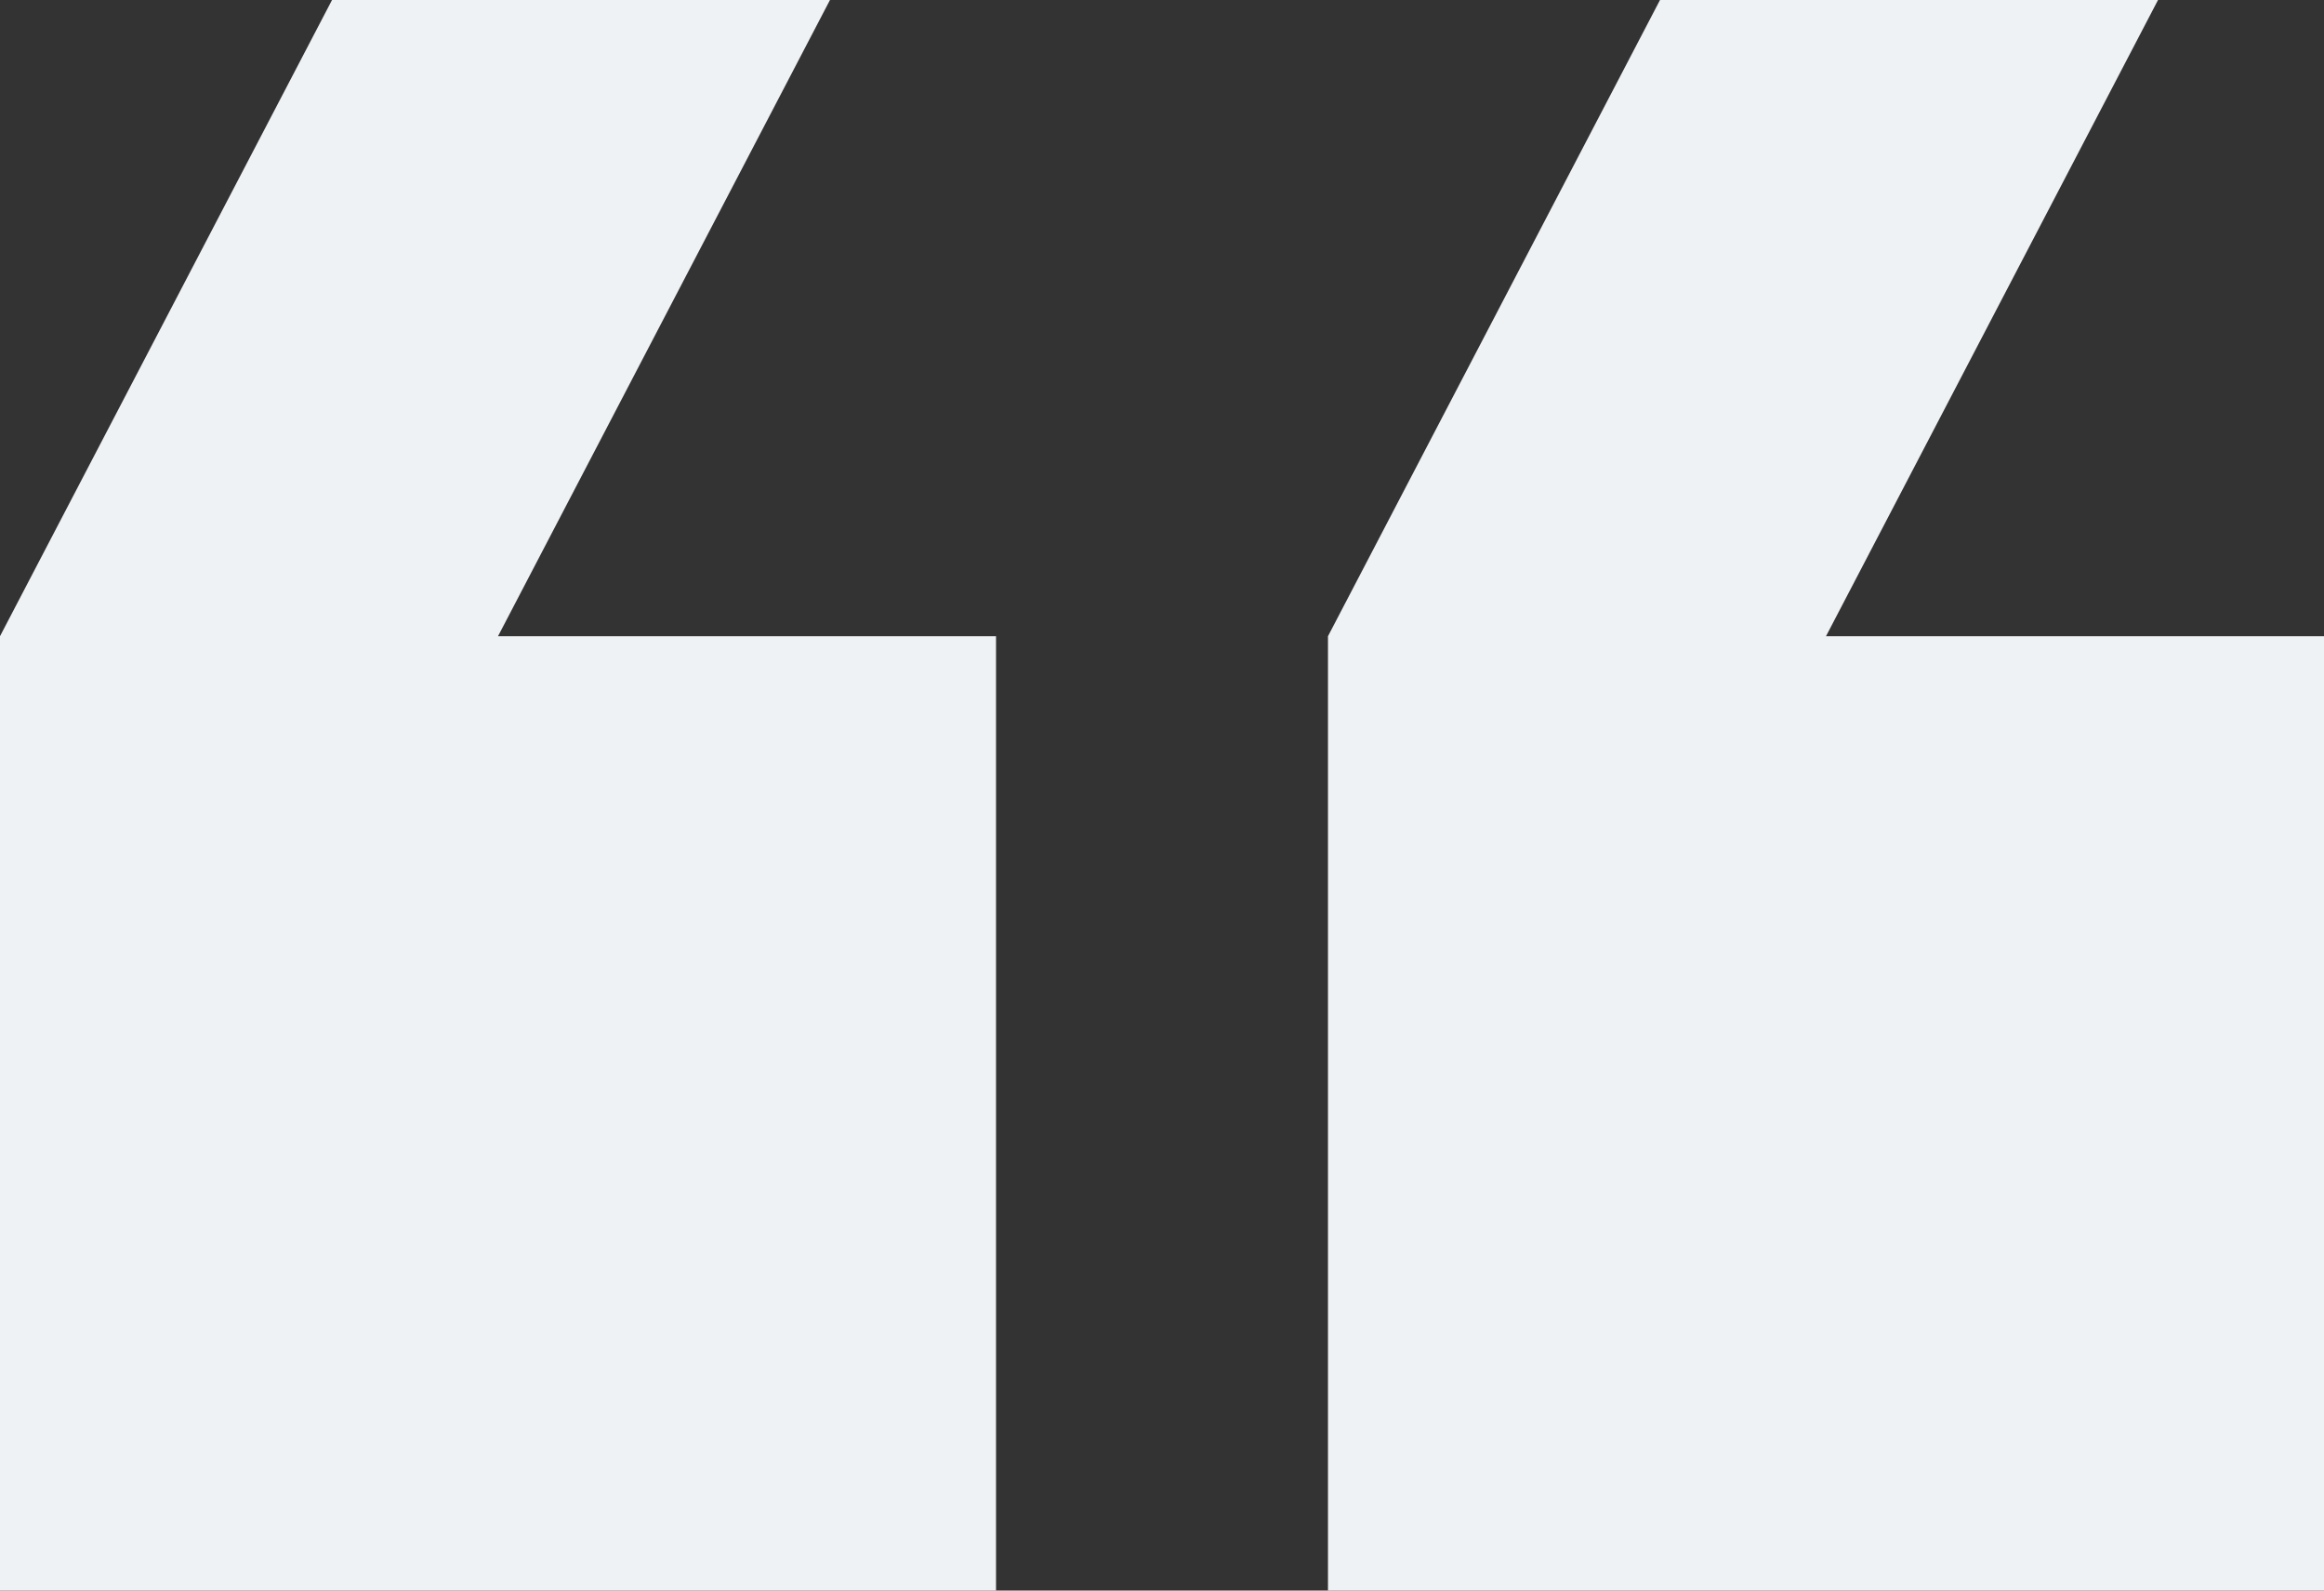 <?xml version="1.0" encoding="UTF-8"?> <svg xmlns="http://www.w3.org/2000/svg" width="38" height="26" viewBox="0 0 38 26" fill="none"><rect x="0" y="0" width="38" height="26" fill="#333333" stroke="none"/><path d="M35.286 -3.58885e-06L27.143 -2.9113e-06L21.714 10.4L21.714 26L38 26L38 10.4L29.857 10.4L35.286 -3.58885e-06ZM13.571 -1.78205e-06L5.429 -1.1045e-06L2.38182e-06 10.4L3.8147e-06 26L16.286 26L16.286 10.4L8.143 10.4L13.571 -1.78205e-06Z" fill="#EFF2F5"></path></svg> 